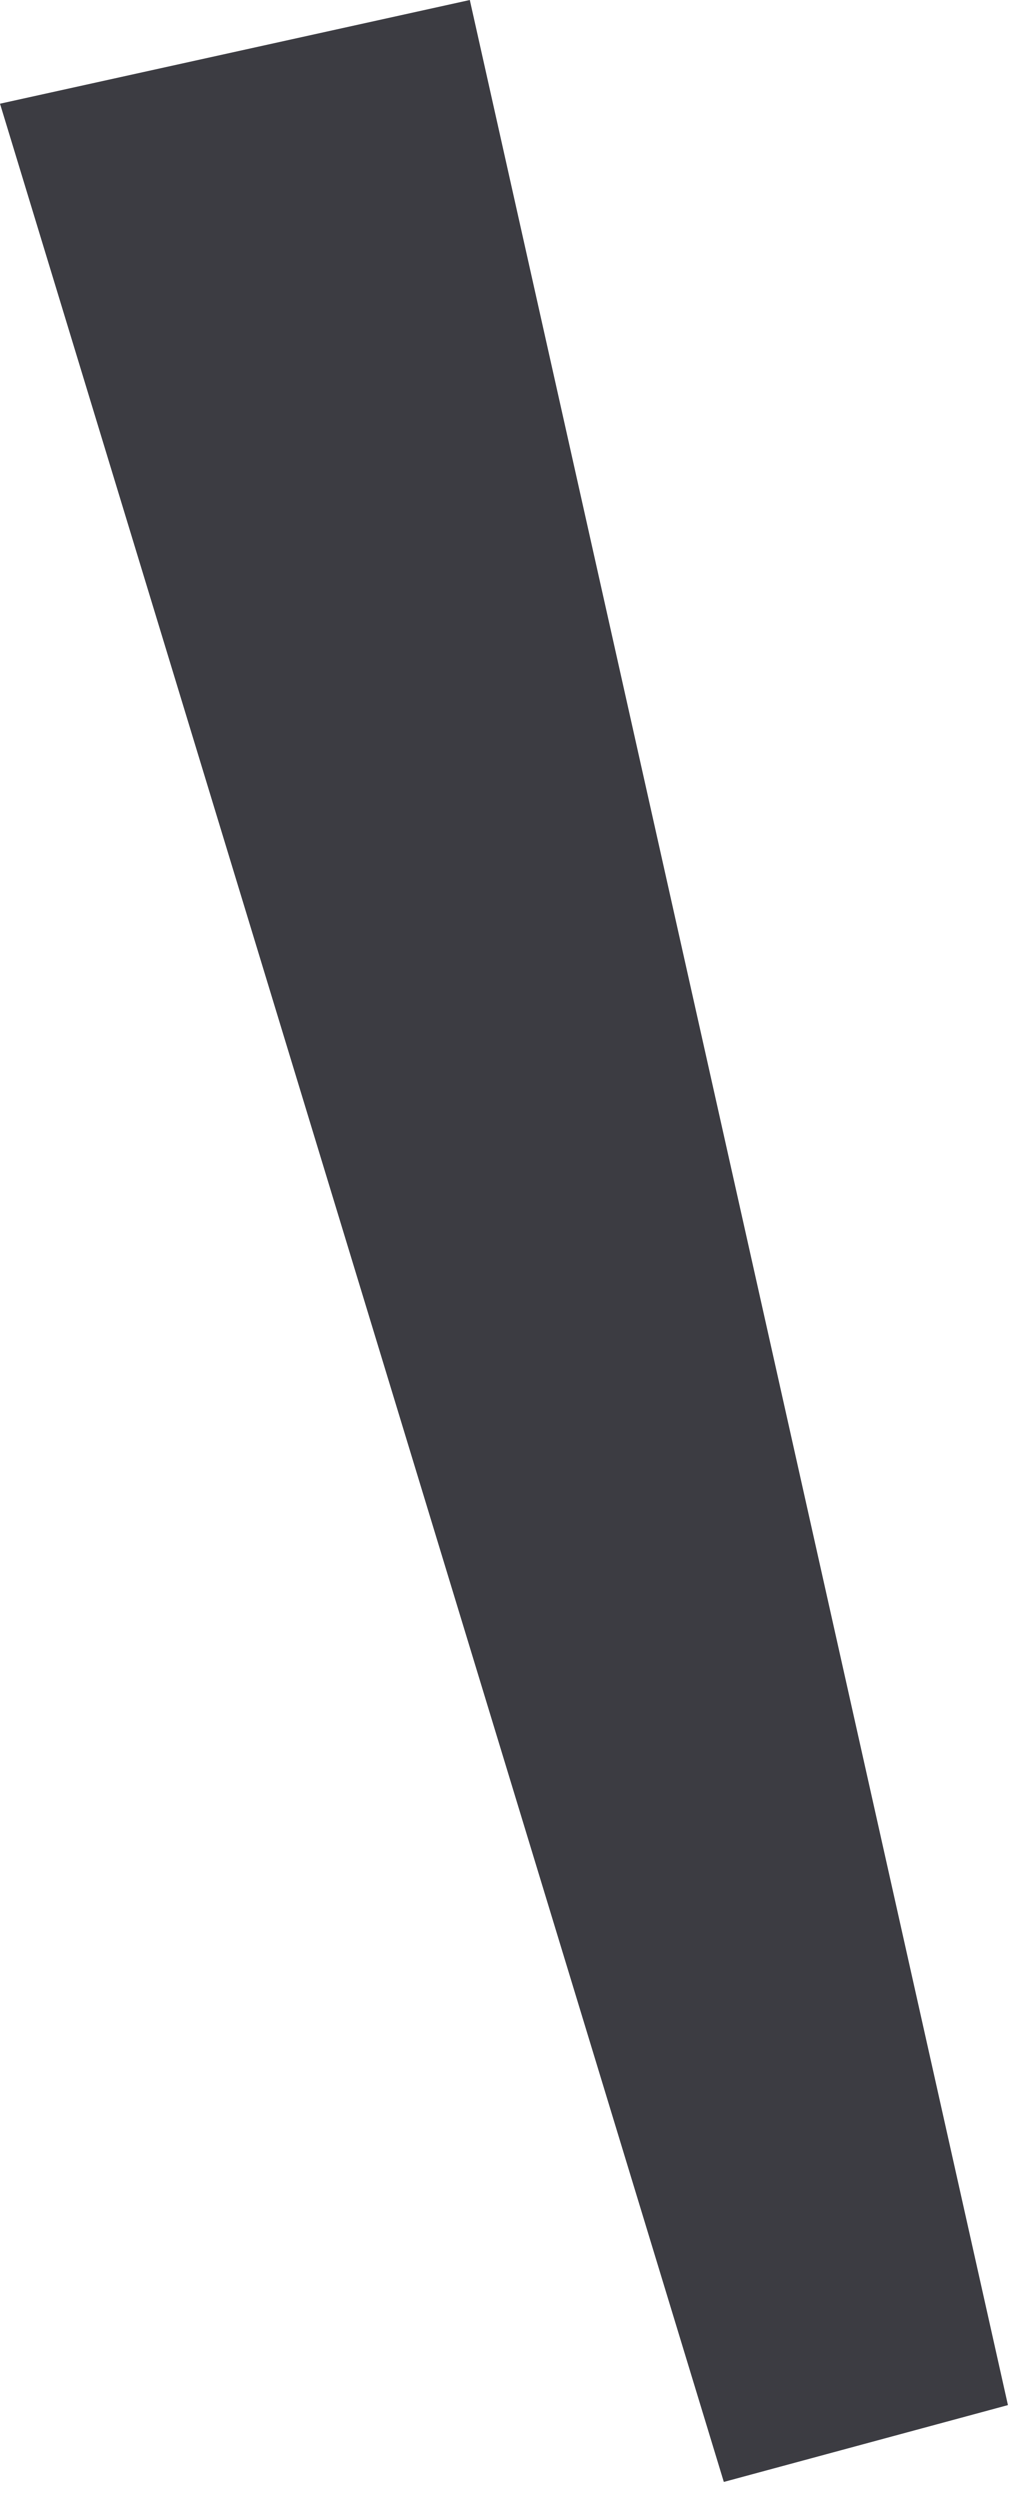 <?xml version="1.0" encoding="utf-8"?>
<svg xmlns="http://www.w3.org/2000/svg" fill="none" height="100%" overflow="visible" preserveAspectRatio="none" style="display: block;" viewBox="0 0 40 98" width="100%">
<path d="M18.424 0L39.527 94.28L28.385 97.292L0 4.065L18.424 0Z" fill="#3C3C42" id="Vector"/>
</svg>
